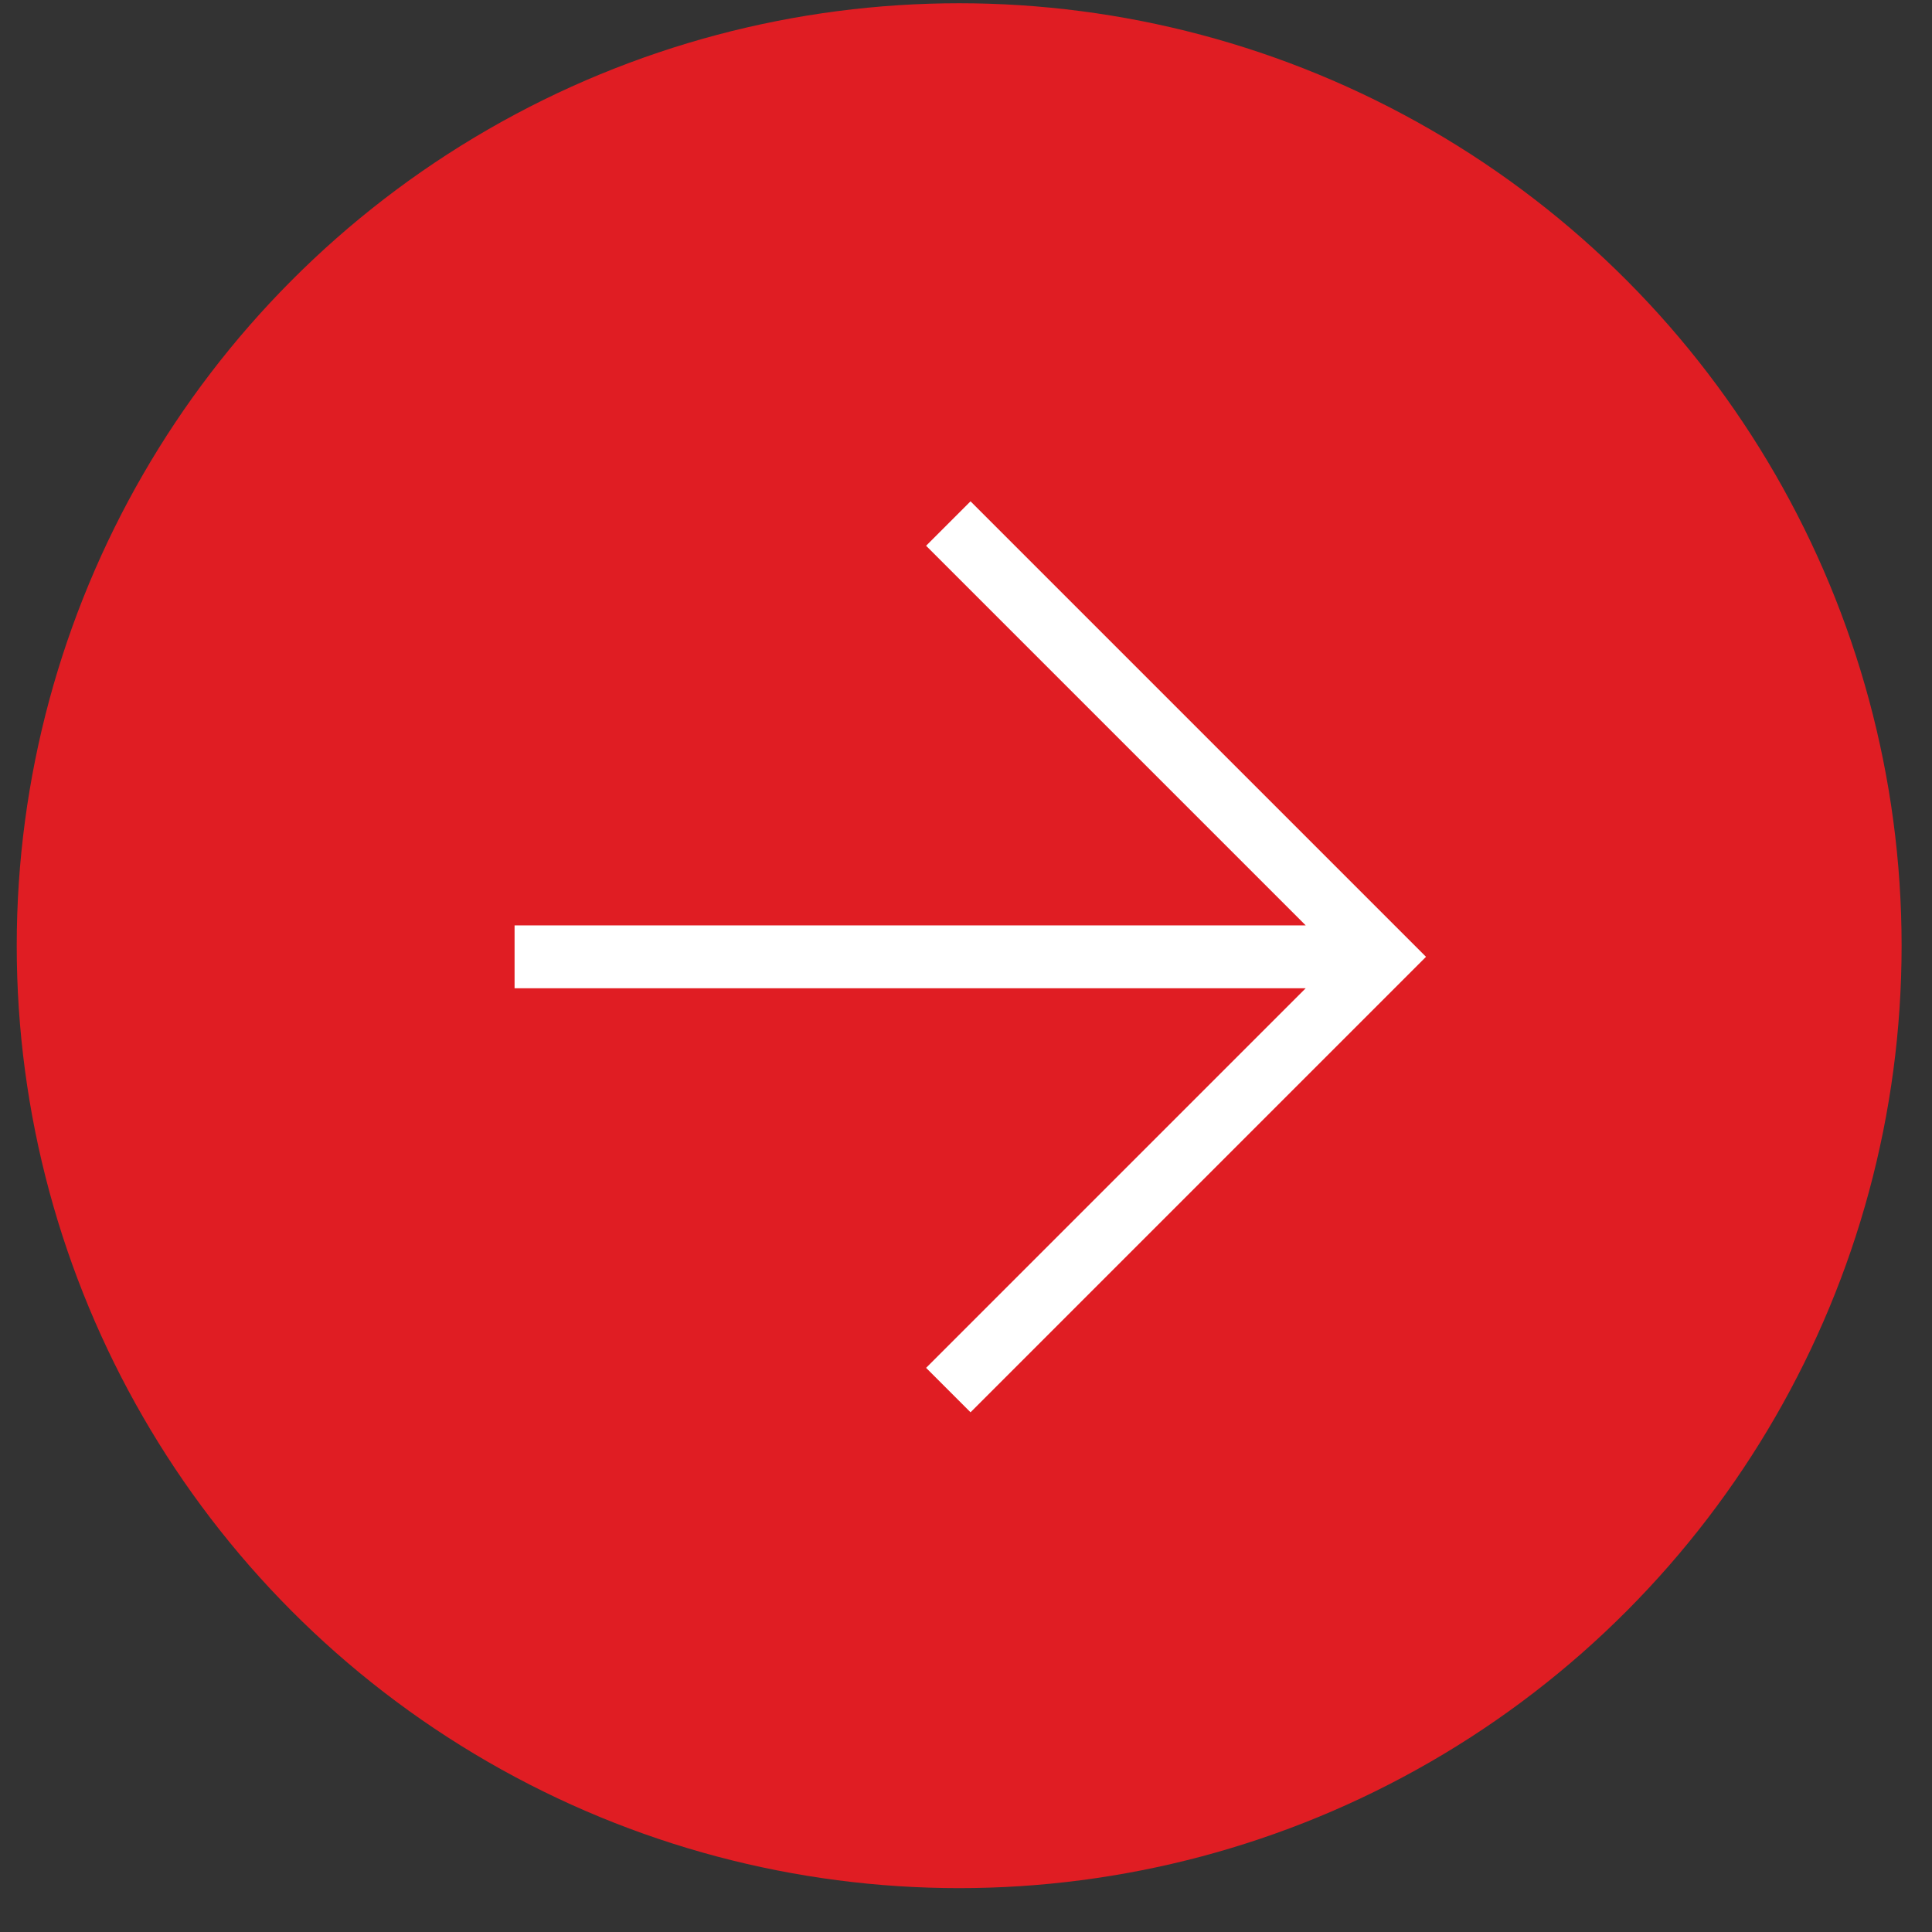 <?xml version="1.0" encoding="UTF-8"?> <svg xmlns="http://www.w3.org/2000/svg" width="41" height="41" viewBox="0 0 41 41" fill="none"><rect x="0" y="0" width="41" height="41" fill="#333333" stroke="none"/> <circle cx="20" cy="20" r="20" transform="matrix(1 1.74846e-07 1.74846e-07 -1 0.355 40.069)" fill="#E01D23"></circle> <path fill-rule="evenodd" clip-rule="evenodd" d="M30.262 20.305L20.596 10.639L19.653 11.582L27.709 19.638L10.92 19.638L10.92 20.972L27.709 20.972L19.653 29.028L20.596 29.971L30.262 20.305Z" fill="white"></path> </svg> 